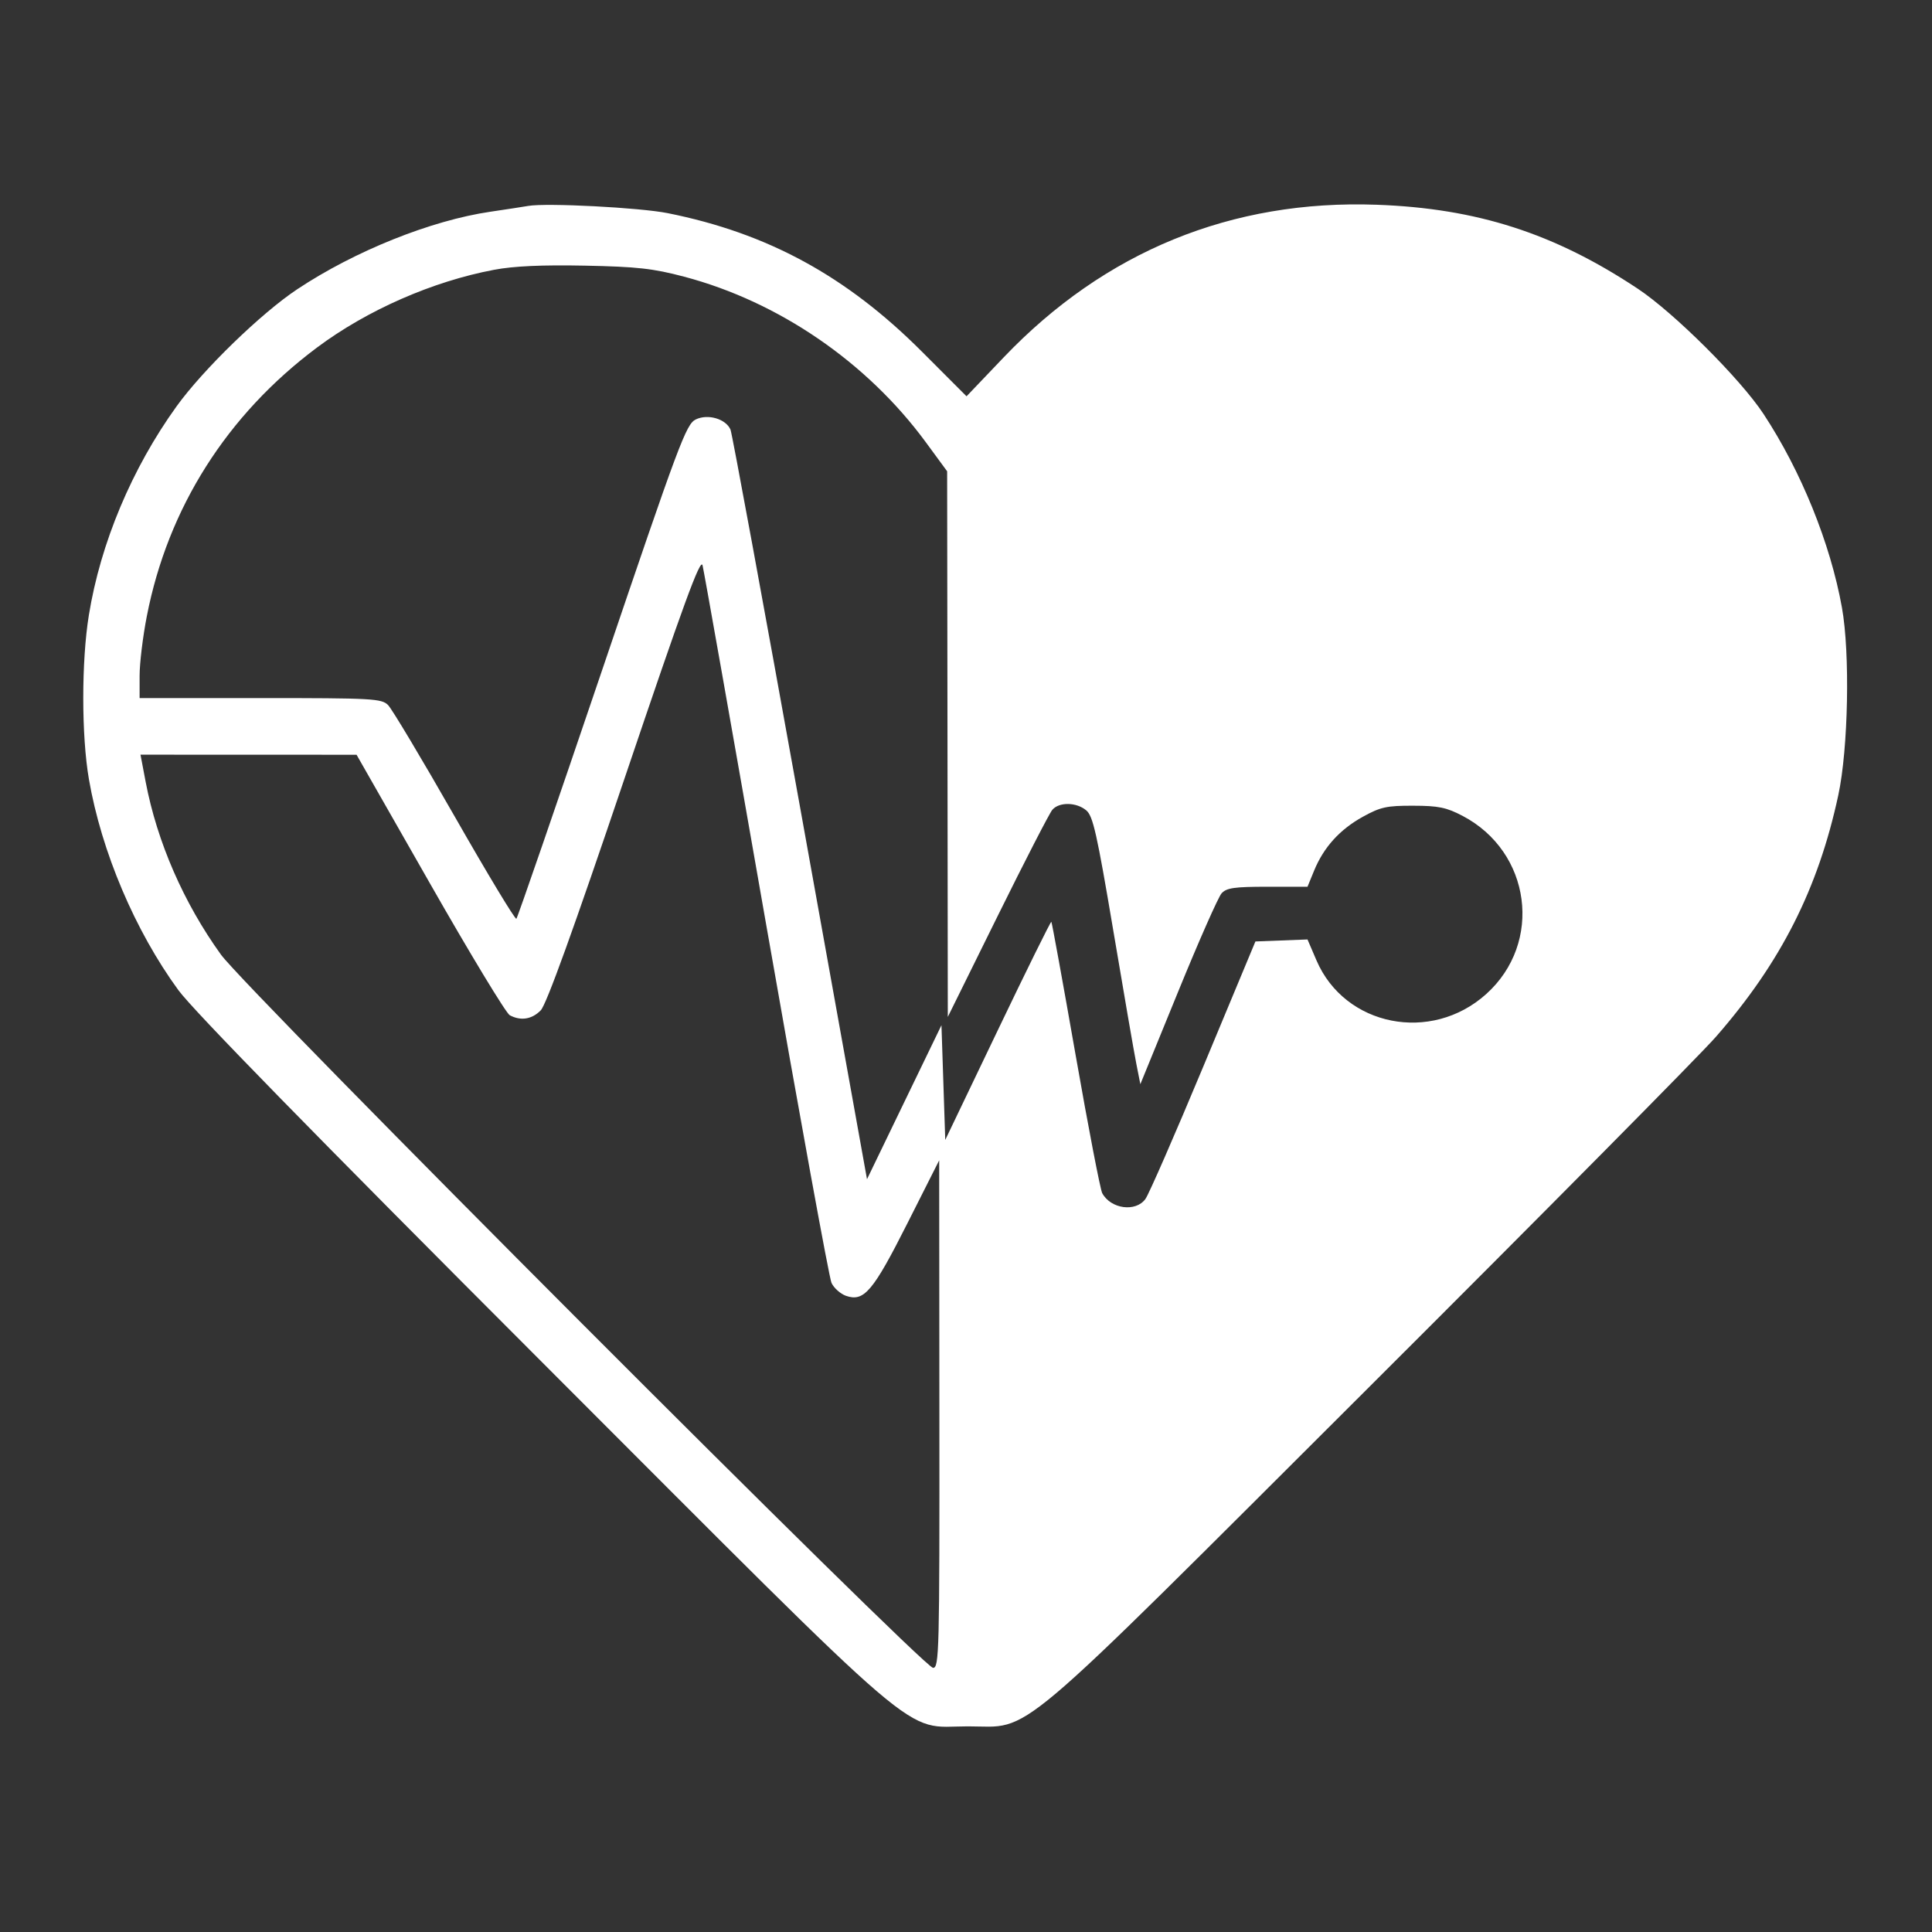 <?xml version="1.0" encoding="UTF-8"?>
<svg xmlns="http://www.w3.org/2000/svg" width="50" height="50" viewBox="0 0 50 50" fill="none">
  <rect x="0" y="0" width="50" height="50" fill="#333333" stroke="none"/>
  <path fill-rule="evenodd" clip-rule="evenodd" d="M13.672 5.329C13.538 5.352 13.098 5.42 12.695 5.479C11.156 5.704 9.181 6.496 7.692 7.486C6.758 8.106 5.251 9.57 4.569 10.517C3.414 12.12 2.602 14.054 2.3 15.918C2.106 17.11 2.107 19.045 2.301 20.166C2.625 22.041 3.498 24.096 4.618 25.627C5.005 26.154 8.134 29.355 14.049 35.274C24.162 45.395 23.323 44.678 25.049 44.678C26.742 44.678 26.015 45.293 35.43 35.9C39.958 31.382 43.999 27.301 44.409 26.831C46.087 24.911 47.054 23.001 47.575 20.579C47.834 19.375 47.882 16.905 47.669 15.723C47.37 14.06 46.612 12.19 45.639 10.712C45.042 9.806 43.321 8.092 42.383 7.47C40.224 6.037 38.222 5.393 35.633 5.299C31.875 5.163 28.596 6.504 25.976 9.248L25.014 10.256L23.859 9.1C21.907 7.145 19.865 6.033 17.279 5.516C16.558 5.372 14.14 5.247 13.672 5.329ZM12.788 6.982C11.194 7.282 9.5 8.026 8.203 8.995C5.872 10.737 4.345 13.146 3.8 15.946C3.697 16.471 3.613 17.164 3.613 17.484V18.066H6.738C9.646 18.066 9.876 18.079 10.043 18.247C10.143 18.346 10.918 19.643 11.767 21.13C12.615 22.616 13.334 23.808 13.364 23.777C13.395 23.747 14.391 20.857 15.579 17.354C17.582 11.444 17.756 10.977 18.007 10.855C18.319 10.704 18.782 10.839 18.905 11.117C18.944 11.207 19.755 15.608 20.707 20.898L22.438 30.518L23.401 28.525L24.365 26.532L24.414 28.017L24.463 29.501L25.822 26.664C26.569 25.104 27.193 23.84 27.209 23.856C27.224 23.871 27.506 25.418 27.835 27.294C28.164 29.17 28.475 30.783 28.525 30.878C28.745 31.288 29.391 31.377 29.643 31.03C29.732 30.909 30.408 29.36 31.147 27.588L32.49 24.365L33.164 24.339L33.838 24.313L34.071 24.856C34.806 26.564 37.039 27.006 38.463 25.726C39.939 24.399 39.627 22.044 37.85 21.114C37.434 20.896 37.227 20.853 36.572 20.852C35.887 20.85 35.727 20.885 35.268 21.139C34.671 21.47 34.258 21.927 34.01 22.53L33.838 22.949L32.803 22.949C31.942 22.949 31.743 22.978 31.614 23.12C31.529 23.214 31.021 24.364 30.486 25.675L29.512 28.059L29.408 27.53C29.35 27.24 29.081 25.684 28.81 24.072C28.389 21.575 28.287 21.117 28.112 20.972C27.857 20.758 27.41 20.751 27.234 20.958C27.16 21.044 26.521 22.286 25.814 23.717L24.529 26.318L24.521 19.258L24.512 12.197L23.96 11.445C22.438 9.373 20.152 7.807 17.703 7.16C16.901 6.948 16.489 6.902 15.137 6.875C14.028 6.853 13.296 6.886 12.788 6.982ZM16.162 20.149C14.832 24.084 14.14 25.998 13.994 26.148C13.765 26.381 13.477 26.427 13.192 26.274C13.097 26.223 12.166 24.686 11.124 22.857L9.228 19.533L6.432 19.532L3.636 19.531L3.77 20.237C4.067 21.792 4.753 23.366 5.718 24.705C6.371 25.612 23.895 43.164 24.147 43.164C24.306 43.164 24.316 42.77 24.311 36.597L24.306 30.029L23.482 31.662C22.592 33.426 22.36 33.699 21.892 33.535C21.749 33.484 21.581 33.334 21.519 33.201C21.458 33.068 20.697 28.894 19.828 23.926C18.959 18.958 18.218 14.775 18.182 14.631C18.13 14.426 17.696 15.61 16.162 20.149Z" fill="#ffffff"></path>
</svg>
